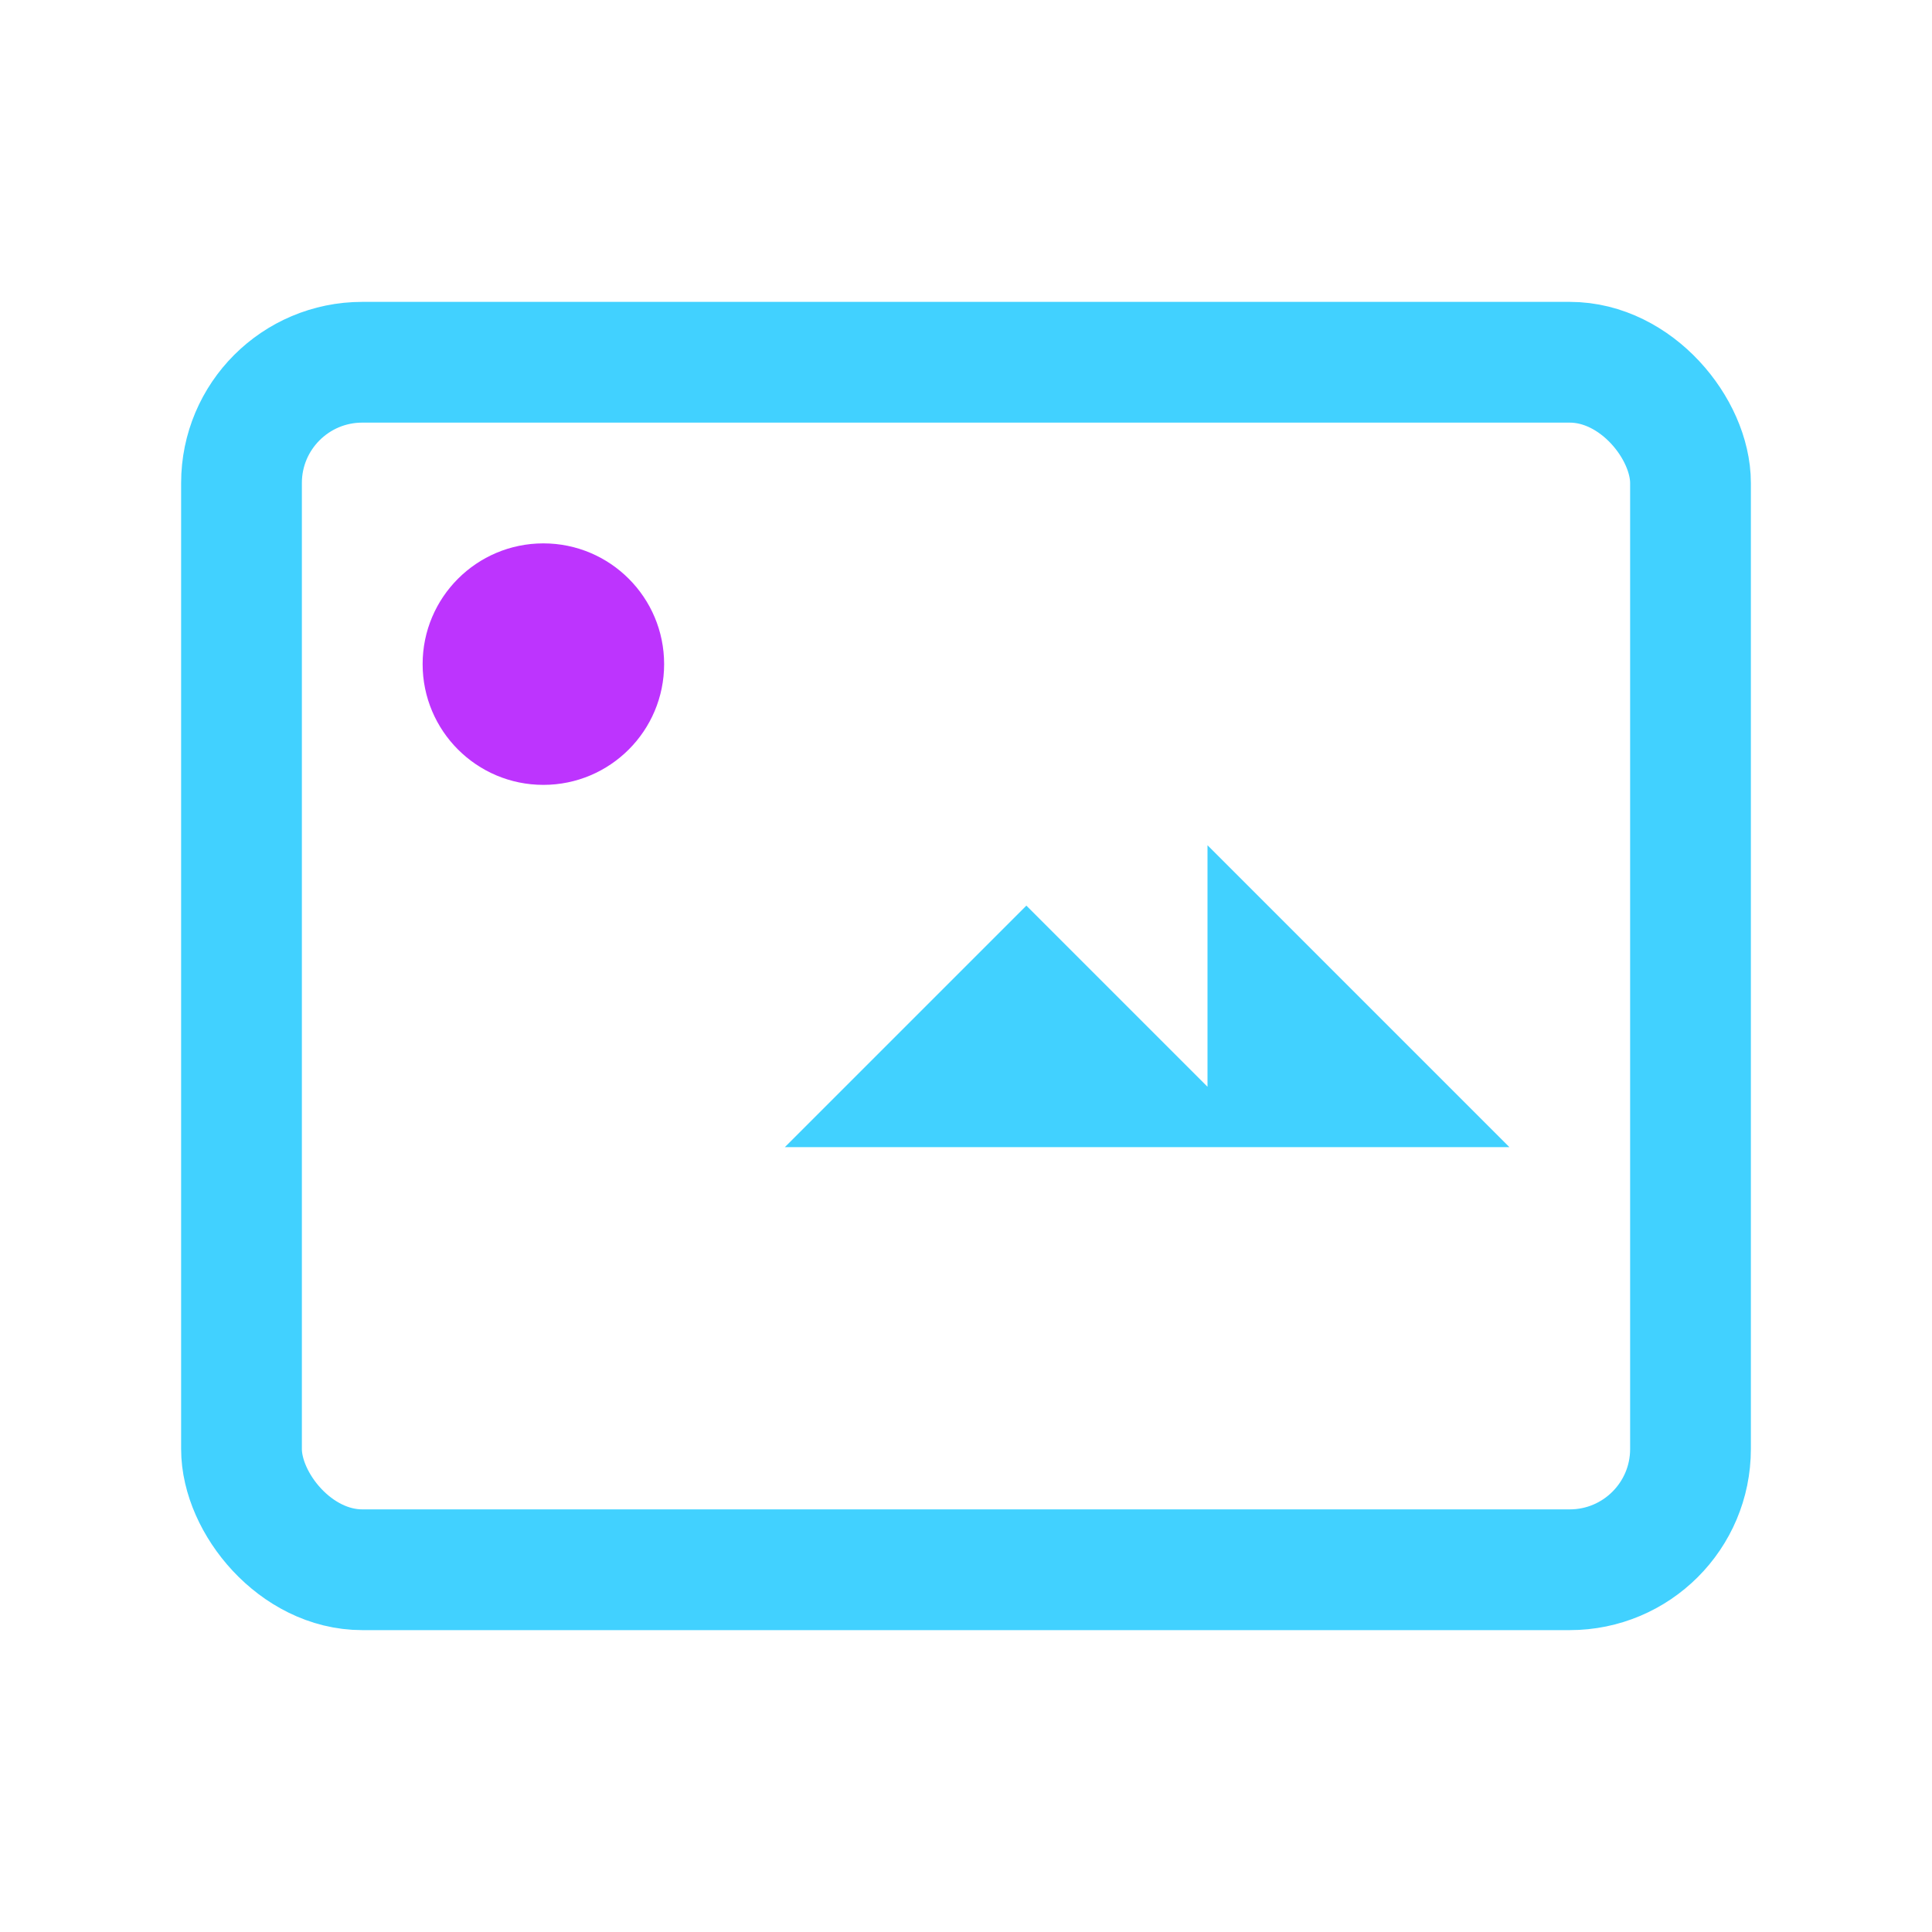 <svg xmlns="http://www.w3.org/2000/svg" width="32" height="32" viewBox="0 0 32 32"><rect x="4" y="6" width="24" height="20" rx="2" stroke="#41D1FF" stroke-width="2" fill="none"/><path d="M20 18l-3-3-4 4h12l-5-5z" fill="#41D1FF"/><circle cx="9" cy="11" r="2" fill="#BD34FE"/></svg>
